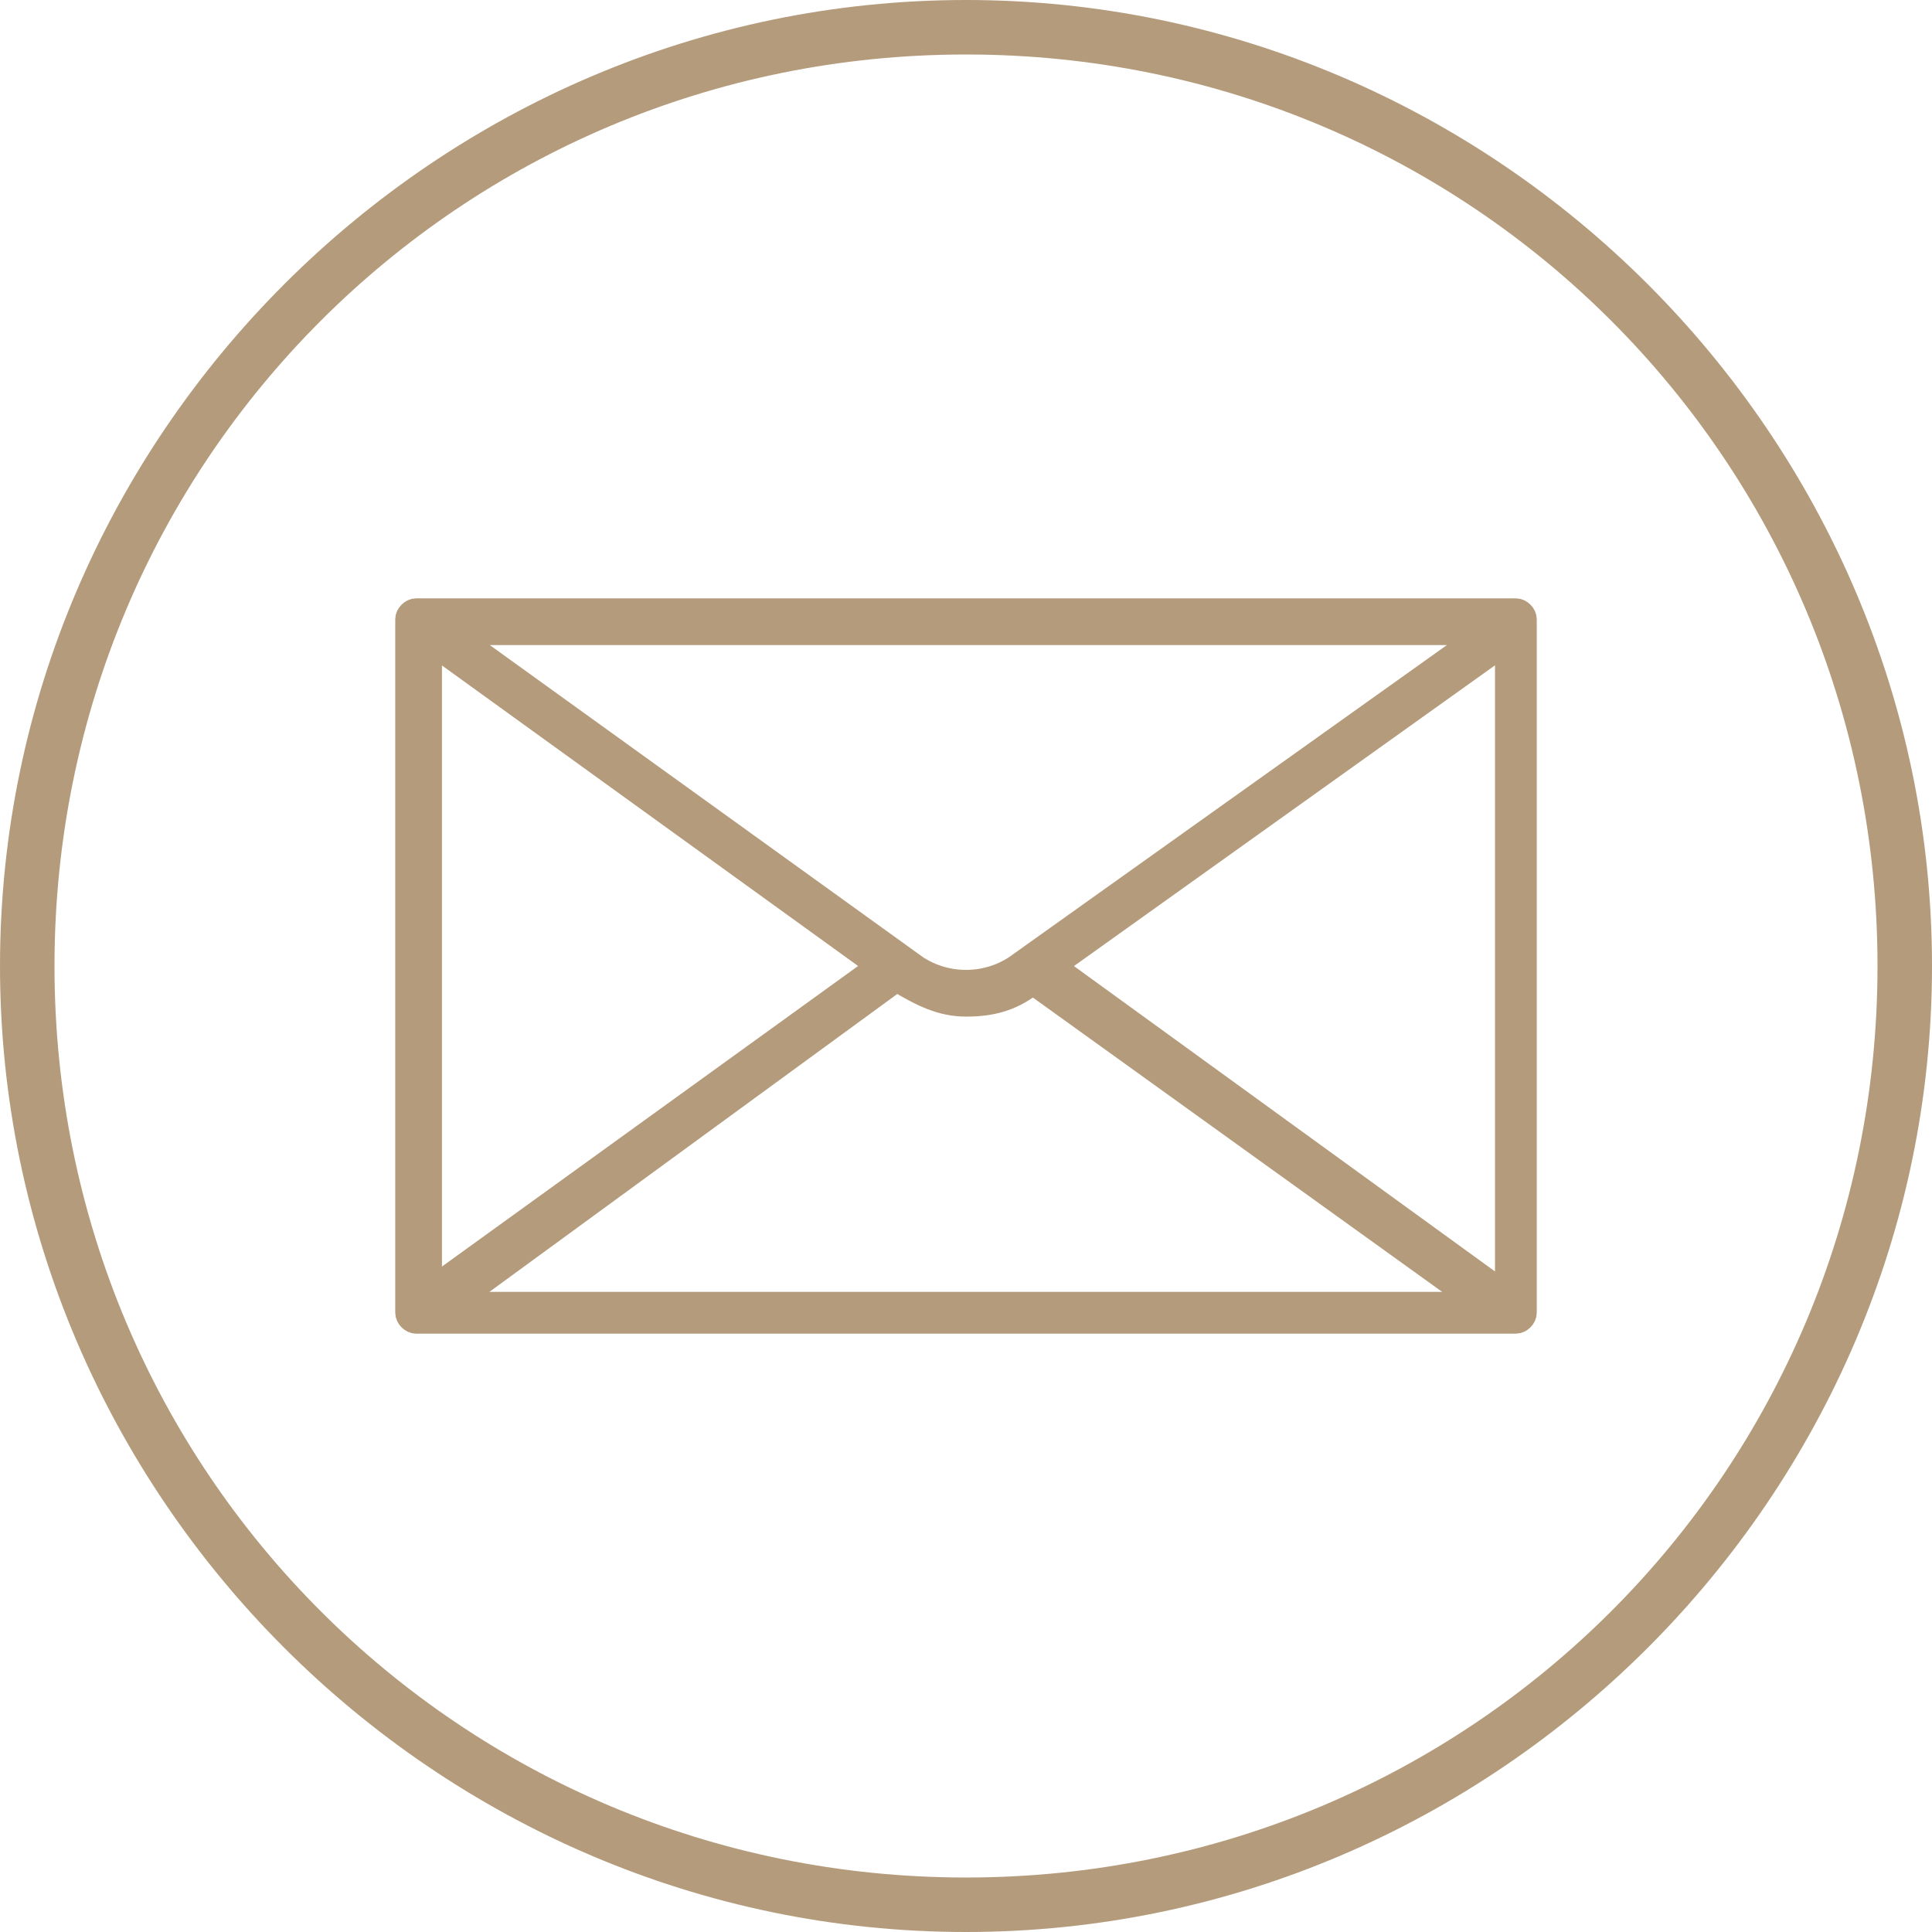 <?xml version="1.0" encoding="utf-8"?>
<!-- Generator: Adobe Illustrator 28.1.0, SVG Export Plug-In . SVG Version: 6.00 Build 0)  -->
<svg version="1.1" id="Слой_1" xmlns="http://www.w3.org/2000/svg" xmlns:xlink="http://www.w3.org/1999/xlink" x="0px" y="0px"
	 viewBox="0 0 39 39" style="enable-background:new 0 0 39 39;" xml:space="preserve">
<style type="text/css">
	.st0{fill-rule:evenodd;clip-rule:evenodd;fill:#B49B7B;}
	.st1{fill:#B49B7B;stroke:#B49B7B;stroke-width:0.443;stroke-miterlimit:10;}
</style>
<g id="BACKGROUND">
	<g id="Layer_1_00000069379862673184254050000014580526143968309173_">
	</g>
</g>
<g id="OBJECTS">
	<g>
		<path class="st0" d="M19.5,39C8.8,39,0,30.2,0,19.5S8.8,0,19.5,0S39,8.8,39,19.5S30.2,39,19.5,39L19.5,39z M19.5,1.1
			C9.3,1.1,1.1,9.3,1.1,19.5s8.2,18.4,18.4,18.4s18.4-8.2,18.4-18.4S29.7,1.1,19.5,1.1z"/>
		<path class="st1" d="M30.6,12.3H8.4c-0.1,0-0.2,0.1-0.2,0.2v14c0,0.1,0.1,0.2,0.2,0.2h22.2c0.1,0,0.2-0.1,0.2-0.2v-14
			C30.8,12.4,30.7,12.3,30.6,12.3z M20.5,19.5c-0.6,0.4-1.4,0.4-2,0l-9.3-6.7h20.7L20.5,19.5z M17.7,19.5l-9,6.5V13L17.7,19.5z
			 M18.1,19.8L18.1,19.8c0.5,0.3,0.9,0.5,1.4,0.5s0.9-0.1,1.3-0.4h0.1l8.9,6.4H9.2L18.1,19.8z M21.3,19.5l9.1-6.5v13.1L21.3,19.5z"
			/>
	</g>
</g>
</svg>
